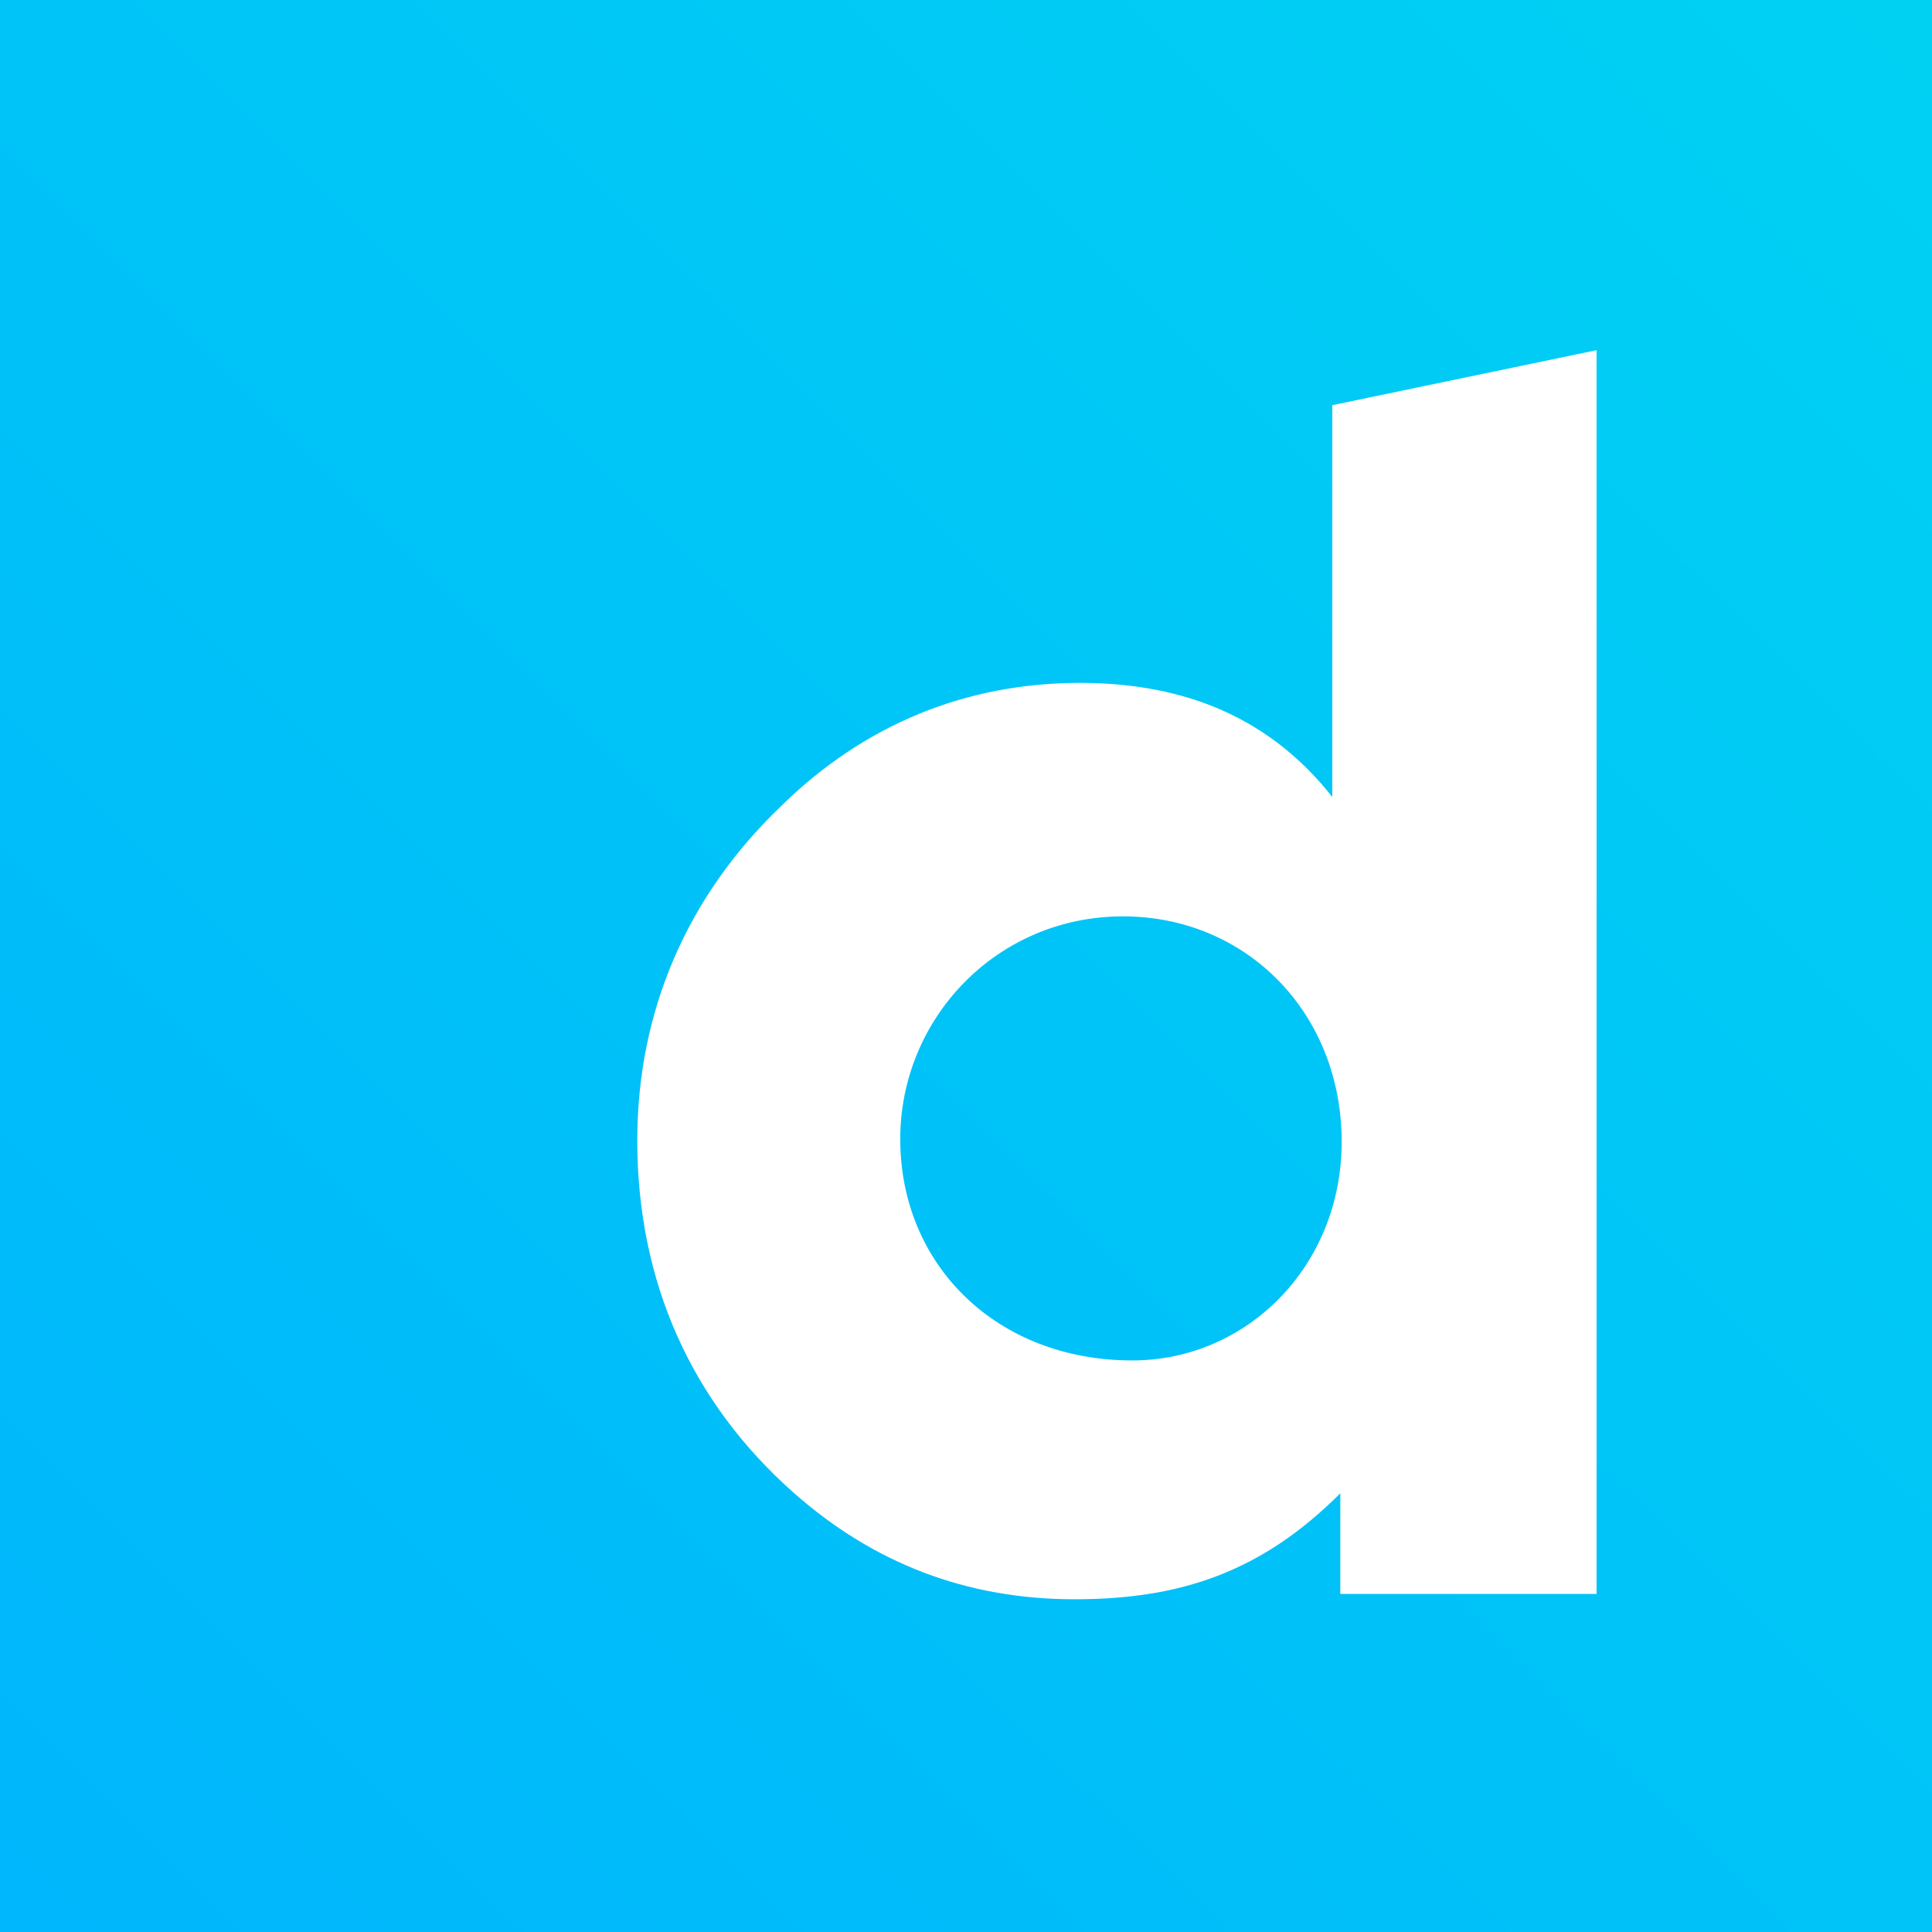 <svg viewBox="0 0 90 90" xmlns="http://www.w3.org/2000/svg"><rect x="0" y="0" width="90" height="90" fill="#333333" stroke="none"/><defs><linearGradient x1="98.543%" y1="1.416%" x2="1.316%" y2="98.897%" id="a"><stop stop-color="#00D1F3" offset="0%"/><stop stop-color="#00B6FC" offset="100%"/></linearGradient></defs><g fill="none" fill-rule="evenodd"><path fill="url(#a)" d="M0 0h90v90H0z"/><path d="M62.063 18.875v18.25c-2.813-3.563-6.688-5.313-11.75-5.313-5.313 0-10.063 1.938-13.938 5.75-4.375 4.188-6.688 9.563-6.688 15.563 0 6.563 2.5 12.188 7.313 16.438 3.688 3.25 8 4.937 13.063 4.937 5 0 8.75-1.313 12.374-4.938v4.688h11.938V16.312l-12.313 2.563Zm-9.313 44.5c-6.313 0-10.813-4.438-10.813-10.313 0-5.624 4.5-10.374 10.376-10.374 5.75 0 10.187 4.5 10.187 10.5 0 5.812-4.438 10.187-9.75 10.187Z" fill="#FFF" fill-rule="nonzero"/></g></svg>